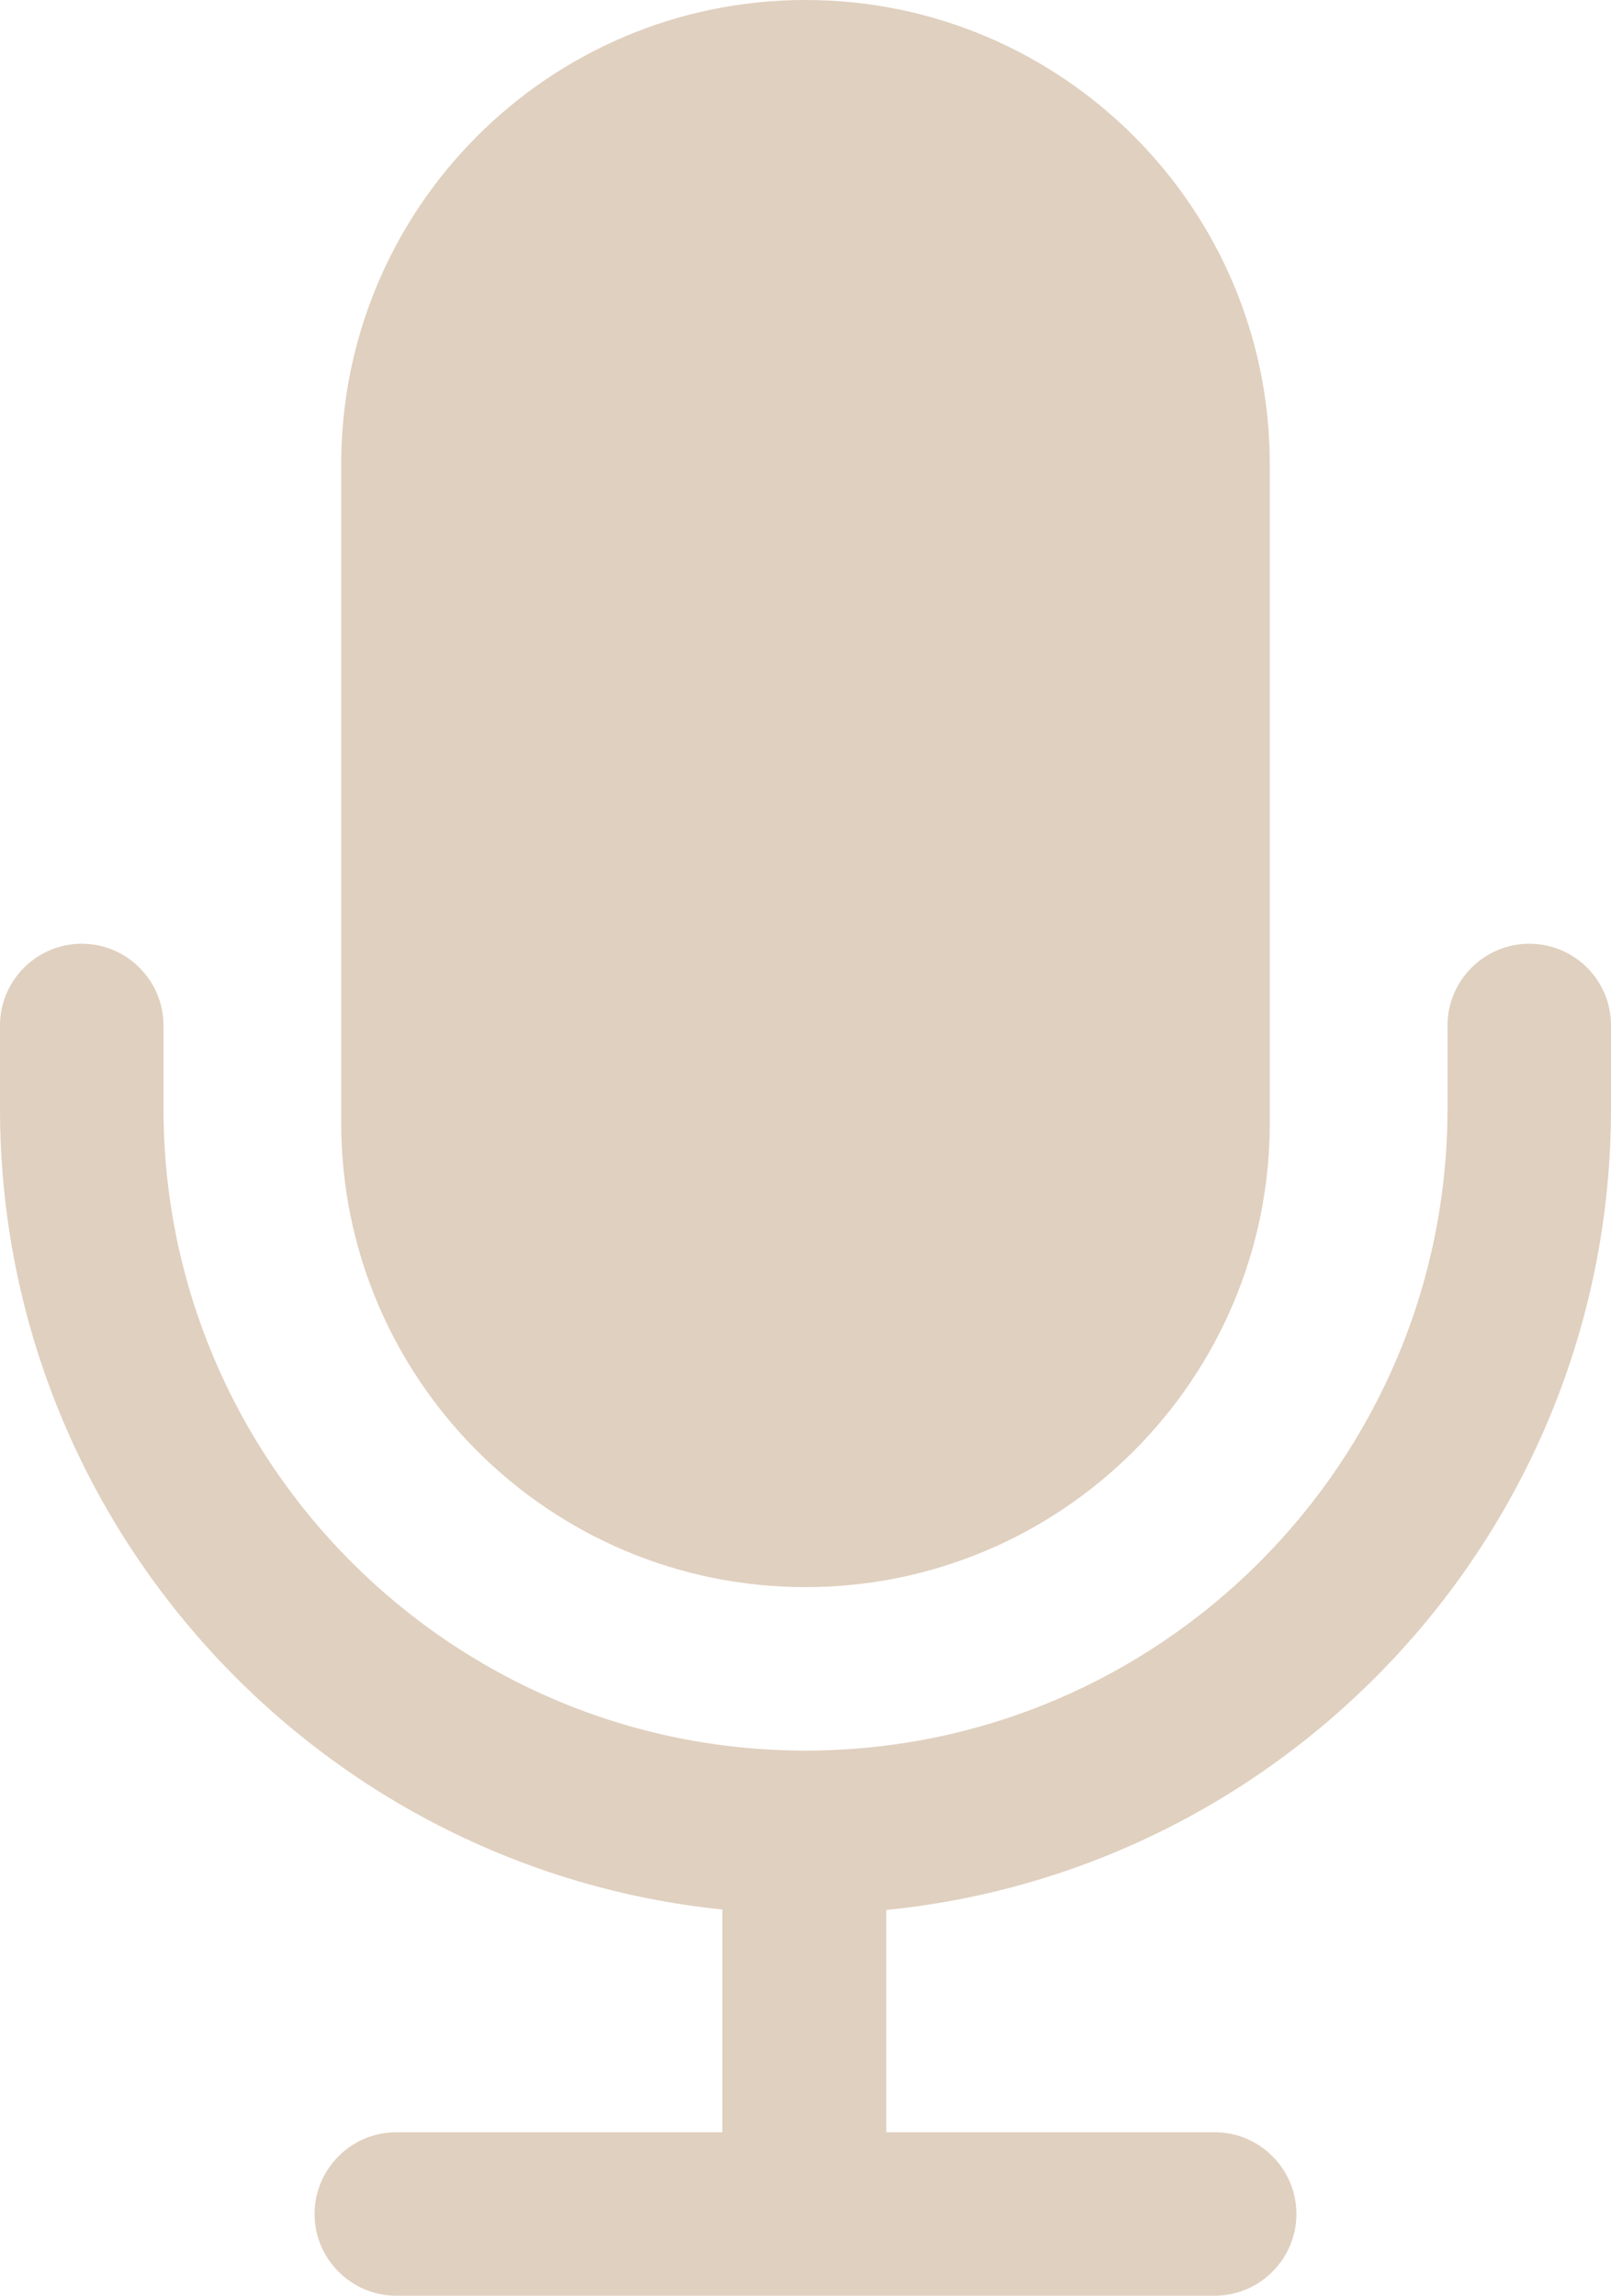 <?xml version="1.0" encoding="UTF-8" standalone="no"?><svg xmlns="http://www.w3.org/2000/svg" xmlns:xlink="http://www.w3.org/1999/xlink" fill="#e0d0bf" height="499.9" preserveAspectRatio="xMidYMid meet" version="1" viewBox="74.6 0.0 350.8 499.9" width="350.8" zoomAndPan="magnify"><g id="change1_1"><path d="M425.4,223.3v18.1c0,90.8-69.3,165.7-157.8,174.5v48.4h71.5c9.8,0,17.8,8,17.8,17.8c0,9.8-8,17.8-17.8,17.8H160.9 c-9.8,0-17.8-8-17.8-17.8c0-9.8,8-17.8,17.8-17.8h71v-48.5C143.7,406.8,74.6,332,74.6,241.4v-18.1c0-9.8,8-17.8,17.8-17.8 c9.8,0,17.8,8,17.8,17.8v18.1c0,77.1,62.7,139.8,139.8,139.8c77.1,0,139.8-62.7,139.8-139.8v-18.1c0-9.8,8-17.8,17.8-17.8 C417.4,205.5,425.4,213.4,425.4,223.3z M250,345.6L250,345.6c55.8,0,101.1-45.3,101.1-101.1V101.1C351.1,45.3,305.8,0,250,0l0,0 c-55.8,0-101.1,45.3-101.1,101.1v143.4C148.9,300.3,194.2,345.6,250,345.6z" fill="inherit"/></g></svg>